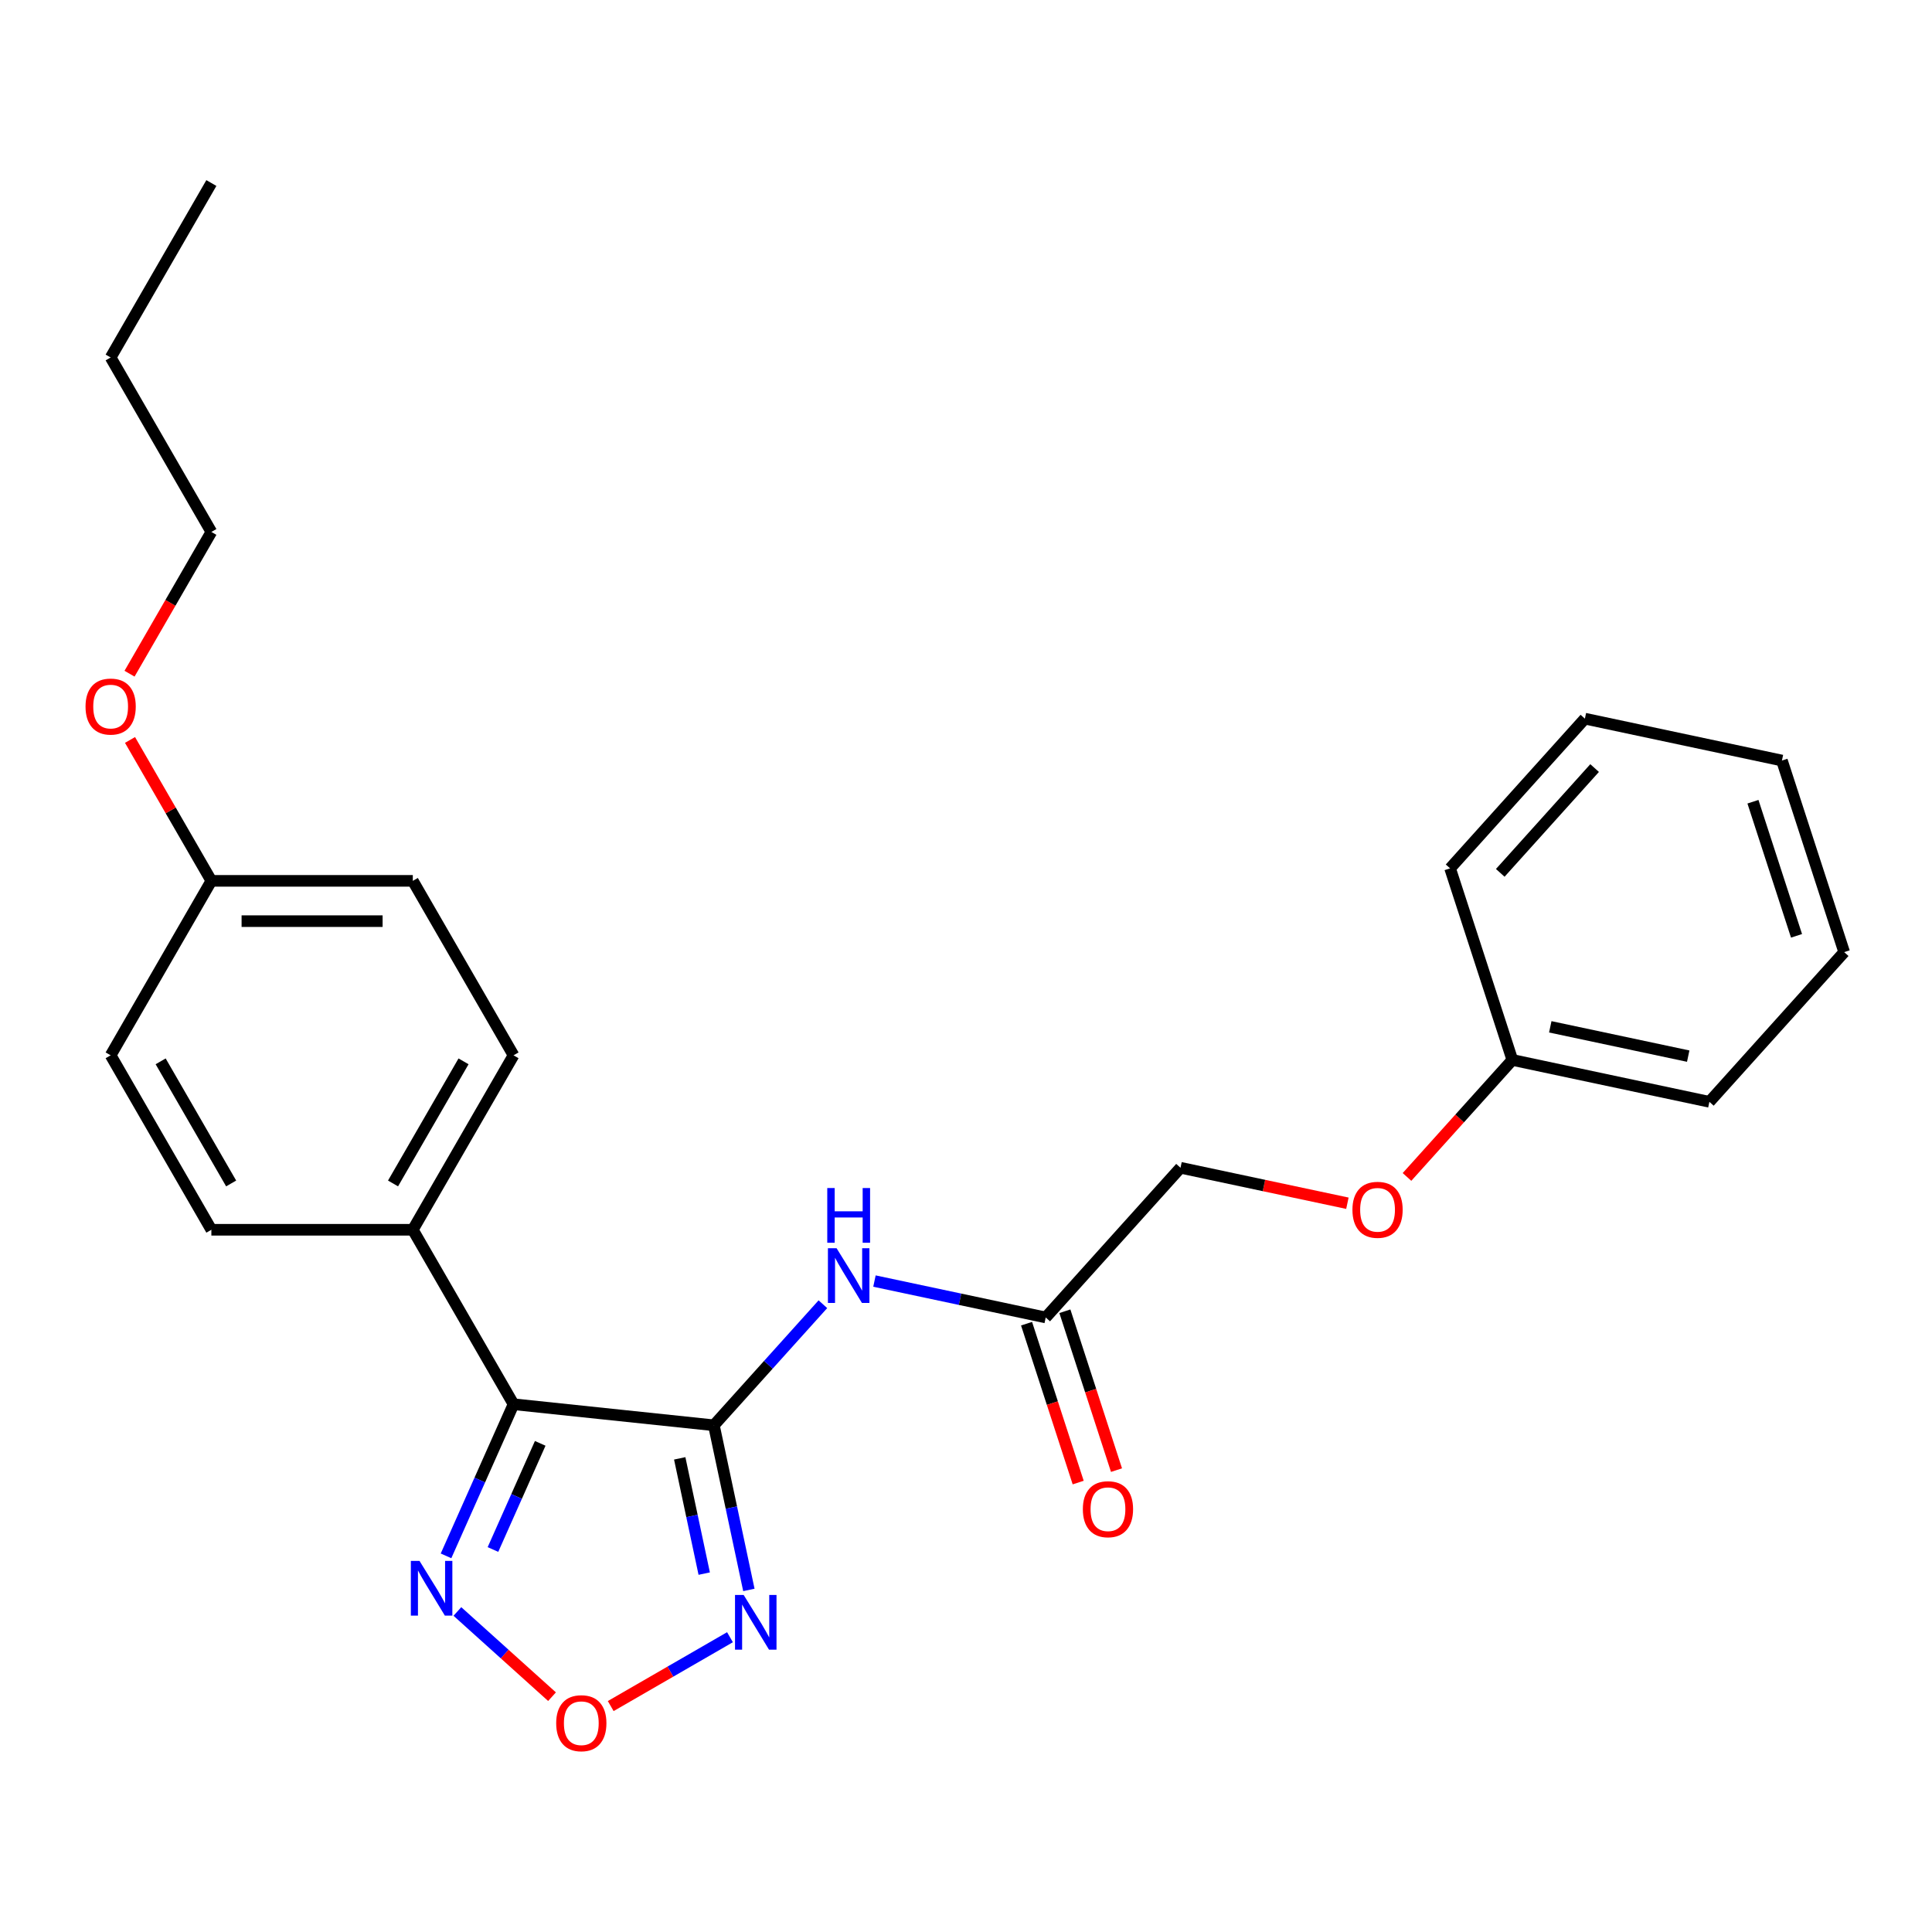 <?xml version='1.0' encoding='iso-8859-1'?>
<svg version='1.1' baseProfile='full'
              xmlns='http://www.w3.org/2000/svg'
                      xmlns:rdkit='http://www.rdkit.org/xml'
                      xmlns:xlink='http://www.w3.org/1999/xlink'
                  xml:space='preserve'
width='1000px' height='1000px' viewBox='0 0 1000 1000'>
<!-- END OF HEADER -->
<rect style='opacity:1.0;fill:#FFFFFF;stroke:none' width='1000' height='1000' x='0' y='0'> </rect>
<path class='bond-0' d='M 369.503,737.725 L 265.806,726.826' style='fill:none;fill-rule:evenodd;stroke:#000000;stroke-width:6px;stroke-linecap:butt;stroke-linejoin:miter;stroke-opacity:1' />
<path class='bond-1' d='M 369.503,737.725 L 378.56,780.336' style='fill:none;fill-rule:evenodd;stroke:#000000;stroke-width:6px;stroke-linecap:butt;stroke-linejoin:miter;stroke-opacity:1' />
<path class='bond-1' d='M 378.56,780.336 L 387.617,822.947' style='fill:none;fill-rule:evenodd;stroke:#0000FF;stroke-width:6px;stroke-linecap:butt;stroke-linejoin:miter;stroke-opacity:1' />
<path class='bond-1' d='M 351.822,754.844 L 358.162,784.672' style='fill:none;fill-rule:evenodd;stroke:#000000;stroke-width:6px;stroke-linecap:butt;stroke-linejoin:miter;stroke-opacity:1' />
<path class='bond-1' d='M 358.162,784.672 L 364.502,814.5' style='fill:none;fill-rule:evenodd;stroke:#0000FF;stroke-width:6px;stroke-linecap:butt;stroke-linejoin:miter;stroke-opacity:1' />
<path class='bond-4' d='M 369.503,737.725 L 397.714,706.393' style='fill:none;fill-rule:evenodd;stroke:#000000;stroke-width:6px;stroke-linecap:butt;stroke-linejoin:miter;stroke-opacity:1' />
<path class='bond-4' d='M 397.714,706.393 L 425.925,675.062' style='fill:none;fill-rule:evenodd;stroke:#0000FF;stroke-width:6px;stroke-linecap:butt;stroke-linejoin:miter;stroke-opacity:1' />
<path class='bond-2' d='M 265.806,726.826 L 248.334,766.069' style='fill:none;fill-rule:evenodd;stroke:#000000;stroke-width:6px;stroke-linecap:butt;stroke-linejoin:miter;stroke-opacity:1' />
<path class='bond-2' d='M 248.334,766.069 L 230.862,805.312' style='fill:none;fill-rule:evenodd;stroke:#0000FF;stroke-width:6px;stroke-linecap:butt;stroke-linejoin:miter;stroke-opacity:1' />
<path class='bond-2' d='M 279.615,747.081 L 267.385,774.551' style='fill:none;fill-rule:evenodd;stroke:#000000;stroke-width:6px;stroke-linecap:butt;stroke-linejoin:miter;stroke-opacity:1' />
<path class='bond-2' d='M 267.385,774.551 L 255.154,802.021' style='fill:none;fill-rule:evenodd;stroke:#0000FF;stroke-width:6px;stroke-linecap:butt;stroke-linejoin:miter;stroke-opacity:1' />
<path class='bond-6' d='M 265.806,726.826 L 213.672,636.527' style='fill:none;fill-rule:evenodd;stroke:#000000;stroke-width:6px;stroke-linecap:butt;stroke-linejoin:miter;stroke-opacity:1' />
<path class='bond-3' d='M 377.835,847.42 L 346.969,865.24' style='fill:none;fill-rule:evenodd;stroke:#0000FF;stroke-width:6px;stroke-linecap:butt;stroke-linejoin:miter;stroke-opacity:1' />
<path class='bond-3' d='M 346.969,865.24 L 316.104,883.06' style='fill:none;fill-rule:evenodd;stroke:#FF0000;stroke-width:6px;stroke-linecap:butt;stroke-linejoin:miter;stroke-opacity:1' />
<path class='bond-25' d='M 236.743,834.097 L 261.234,856.148' style='fill:none;fill-rule:evenodd;stroke:#0000FF;stroke-width:6px;stroke-linecap:butt;stroke-linejoin:miter;stroke-opacity:1' />
<path class='bond-25' d='M 261.234,856.148 L 285.725,878.2' style='fill:none;fill-rule:evenodd;stroke:#FF0000;stroke-width:6px;stroke-linecap:butt;stroke-linejoin:miter;stroke-opacity:1' />
<path class='bond-5' d='M 452.618,663.076 L 496.939,672.496' style='fill:none;fill-rule:evenodd;stroke:#0000FF;stroke-width:6px;stroke-linecap:butt;stroke-linejoin:miter;stroke-opacity:1' />
<path class='bond-5' d='M 496.939,672.496 L 541.261,681.917' style='fill:none;fill-rule:evenodd;stroke:#000000;stroke-width:6px;stroke-linecap:butt;stroke-linejoin:miter;stroke-opacity:1' />
<path class='bond-7' d='M 531.344,685.139 L 544.705,726.258' style='fill:none;fill-rule:evenodd;stroke:#000000;stroke-width:6px;stroke-linecap:butt;stroke-linejoin:miter;stroke-opacity:1' />
<path class='bond-7' d='M 544.705,726.258 L 558.065,767.377' style='fill:none;fill-rule:evenodd;stroke:#FF0000;stroke-width:6px;stroke-linecap:butt;stroke-linejoin:miter;stroke-opacity:1' />
<path class='bond-7' d='M 551.177,678.695 L 564.538,719.814' style='fill:none;fill-rule:evenodd;stroke:#000000;stroke-width:6px;stroke-linecap:butt;stroke-linejoin:miter;stroke-opacity:1' />
<path class='bond-7' d='M 564.538,719.814 L 577.898,760.933' style='fill:none;fill-rule:evenodd;stroke:#FF0000;stroke-width:6px;stroke-linecap:butt;stroke-linejoin:miter;stroke-opacity:1' />
<path class='bond-11' d='M 541.261,681.917 L 611.03,604.431' style='fill:none;fill-rule:evenodd;stroke:#000000;stroke-width:6px;stroke-linecap:butt;stroke-linejoin:miter;stroke-opacity:1' />
<path class='bond-8' d='M 213.672,636.527 L 265.806,546.229' style='fill:none;fill-rule:evenodd;stroke:#000000;stroke-width:6px;stroke-linecap:butt;stroke-linejoin:miter;stroke-opacity:1' />
<path class='bond-8' d='M 203.433,612.556 L 239.926,549.347' style='fill:none;fill-rule:evenodd;stroke:#000000;stroke-width:6px;stroke-linecap:butt;stroke-linejoin:miter;stroke-opacity:1' />
<path class='bond-9' d='M 213.672,636.527 L 109.405,636.527' style='fill:none;fill-rule:evenodd;stroke:#000000;stroke-width:6px;stroke-linecap:butt;stroke-linejoin:miter;stroke-opacity:1' />
<path class='bond-14' d='M 265.806,546.229 L 213.672,455.93' style='fill:none;fill-rule:evenodd;stroke:#000000;stroke-width:6px;stroke-linecap:butt;stroke-linejoin:miter;stroke-opacity:1' />
<path class='bond-13' d='M 109.405,636.527 L 57.271,546.229' style='fill:none;fill-rule:evenodd;stroke:#000000;stroke-width:6px;stroke-linecap:butt;stroke-linejoin:miter;stroke-opacity:1' />
<path class='bond-13' d='M 119.644,612.556 L 83.15,549.347' style='fill:none;fill-rule:evenodd;stroke:#000000;stroke-width:6px;stroke-linecap:butt;stroke-linejoin:miter;stroke-opacity:1' />
<path class='bond-10' d='M 697.412,622.792 L 654.221,613.612' style='fill:none;fill-rule:evenodd;stroke:#FF0000;stroke-width:6px;stroke-linecap:butt;stroke-linejoin:miter;stroke-opacity:1' />
<path class='bond-10' d='M 654.221,613.612 L 611.03,604.431' style='fill:none;fill-rule:evenodd;stroke:#000000;stroke-width:6px;stroke-linecap:butt;stroke-linejoin:miter;stroke-opacity:1' />
<path class='bond-15' d='M 728.26,609.183 L 755.524,578.903' style='fill:none;fill-rule:evenodd;stroke:#FF0000;stroke-width:6px;stroke-linecap:butt;stroke-linejoin:miter;stroke-opacity:1' />
<path class='bond-15' d='M 755.524,578.903 L 782.787,548.624' style='fill:none;fill-rule:evenodd;stroke:#000000;stroke-width:6px;stroke-linecap:butt;stroke-linejoin:miter;stroke-opacity:1' />
<path class='bond-12' d='M 109.405,455.93 L 57.271,546.229' style='fill:none;fill-rule:evenodd;stroke:#000000;stroke-width:6px;stroke-linecap:butt;stroke-linejoin:miter;stroke-opacity:1' />
<path class='bond-16' d='M 109.405,455.93 L 88.351,419.464' style='fill:none;fill-rule:evenodd;stroke:#000000;stroke-width:6px;stroke-linecap:butt;stroke-linejoin:miter;stroke-opacity:1' />
<path class='bond-16' d='M 88.351,419.464 L 67.297,382.998' style='fill:none;fill-rule:evenodd;stroke:#FF0000;stroke-width:6px;stroke-linecap:butt;stroke-linejoin:miter;stroke-opacity:1' />
<path class='bond-26' d='M 109.405,455.93 L 213.672,455.93' style='fill:none;fill-rule:evenodd;stroke:#000000;stroke-width:6px;stroke-linecap:butt;stroke-linejoin:miter;stroke-opacity:1' />
<path class='bond-26' d='M 125.045,476.784 L 198.032,476.784' style='fill:none;fill-rule:evenodd;stroke:#000000;stroke-width:6px;stroke-linecap:butt;stroke-linejoin:miter;stroke-opacity:1' />
<path class='bond-18' d='M 782.787,548.624 L 884.777,570.302' style='fill:none;fill-rule:evenodd;stroke:#000000;stroke-width:6px;stroke-linecap:butt;stroke-linejoin:miter;stroke-opacity:1' />
<path class='bond-18' d='M 802.422,531.478 L 873.814,546.652' style='fill:none;fill-rule:evenodd;stroke:#000000;stroke-width:6px;stroke-linecap:butt;stroke-linejoin:miter;stroke-opacity:1' />
<path class='bond-19' d='M 782.787,548.624 L 750.567,449.459' style='fill:none;fill-rule:evenodd;stroke:#000000;stroke-width:6px;stroke-linecap:butt;stroke-linejoin:miter;stroke-opacity:1' />
<path class='bond-17' d='M 67.043,348.705 L 88.224,312.019' style='fill:none;fill-rule:evenodd;stroke:#FF0000;stroke-width:6px;stroke-linecap:butt;stroke-linejoin:miter;stroke-opacity:1' />
<path class='bond-17' d='M 88.224,312.019 L 109.405,275.333' style='fill:none;fill-rule:evenodd;stroke:#000000;stroke-width:6px;stroke-linecap:butt;stroke-linejoin:miter;stroke-opacity:1' />
<path class='bond-20' d='M 109.405,275.333 L 57.271,185.035' style='fill:none;fill-rule:evenodd;stroke:#000000;stroke-width:6px;stroke-linecap:butt;stroke-linejoin:miter;stroke-opacity:1' />
<path class='bond-23' d='M 884.777,570.302 L 954.545,492.816' style='fill:none;fill-rule:evenodd;stroke:#000000;stroke-width:6px;stroke-linecap:butt;stroke-linejoin:miter;stroke-opacity:1' />
<path class='bond-22' d='M 750.567,449.459 L 820.336,371.973' style='fill:none;fill-rule:evenodd;stroke:#000000;stroke-width:6px;stroke-linecap:butt;stroke-linejoin:miter;stroke-opacity:1' />
<path class='bond-22' d='M 776.529,451.79 L 825.368,397.55' style='fill:none;fill-rule:evenodd;stroke:#000000;stroke-width:6px;stroke-linecap:butt;stroke-linejoin:miter;stroke-opacity:1' />
<path class='bond-21' d='M 57.271,185.035 L 109.405,94.736' style='fill:none;fill-rule:evenodd;stroke:#000000;stroke-width:6px;stroke-linecap:butt;stroke-linejoin:miter;stroke-opacity:1' />
<path class='bond-24' d='M 820.336,371.973 L 922.325,393.652' style='fill:none;fill-rule:evenodd;stroke:#000000;stroke-width:6px;stroke-linecap:butt;stroke-linejoin:miter;stroke-opacity:1' />
<path class='bond-27' d='M 954.545,492.816 L 922.325,393.652' style='fill:none;fill-rule:evenodd;stroke:#000000;stroke-width:6px;stroke-linecap:butt;stroke-linejoin:miter;stroke-opacity:1' />
<path class='bond-27' d='M 929.879,484.385 L 907.325,414.97' style='fill:none;fill-rule:evenodd;stroke:#000000;stroke-width:6px;stroke-linecap:butt;stroke-linejoin:miter;stroke-opacity:1' />
<path  class='atom-2' d='M 384.921 825.554
L 394.201 840.554
Q 395.121 842.034, 396.601 844.714
Q 398.081 847.394, 398.161 847.554
L 398.161 825.554
L 401.921 825.554
L 401.921 853.874
L 398.041 853.874
L 388.081 837.474
Q 386.921 835.554, 385.681 833.354
Q 384.481 831.154, 384.121 830.474
L 384.121 853.874
L 380.441 853.874
L 380.441 825.554
L 384.921 825.554
' fill='#0000FF'/>
<path  class='atom-3' d='M 217.137 807.919
L 226.417 822.919
Q 227.337 824.399, 228.817 827.079
Q 230.297 829.759, 230.377 829.919
L 230.377 807.919
L 234.137 807.919
L 234.137 836.239
L 230.257 836.239
L 220.297 819.839
Q 219.137 817.919, 217.897 815.719
Q 216.697 813.519, 216.337 812.839
L 216.337 836.239
L 212.657 836.239
L 212.657 807.919
L 217.137 807.919
' fill='#0000FF'/>
<path  class='atom-4' d='M 287.883 891.928
Q 287.883 885.128, 291.243 881.328
Q 294.603 877.528, 300.883 877.528
Q 307.163 877.528, 310.523 881.328
Q 313.883 885.128, 313.883 891.928
Q 313.883 898.808, 310.483 902.728
Q 307.083 906.608, 300.883 906.608
Q 294.643 906.608, 291.243 902.728
Q 287.883 898.848, 287.883 891.928
M 300.883 903.408
Q 305.203 903.408, 307.523 900.528
Q 309.883 897.608, 309.883 891.928
Q 309.883 886.368, 307.523 883.568
Q 305.203 880.728, 300.883 880.728
Q 296.563 880.728, 294.203 883.528
Q 291.883 886.328, 291.883 891.928
Q 291.883 897.648, 294.203 900.528
Q 296.563 903.408, 300.883 903.408
' fill='#FF0000'/>
<path  class='atom-5' d='M 433.012 646.079
L 442.292 661.079
Q 443.212 662.559, 444.692 665.239
Q 446.172 667.919, 446.252 668.079
L 446.252 646.079
L 450.012 646.079
L 450.012 674.399
L 446.132 674.399
L 436.172 657.999
Q 435.012 656.079, 433.772 653.879
Q 432.572 651.679, 432.212 650.999
L 432.212 674.399
L 428.532 674.399
L 428.532 646.079
L 433.012 646.079
' fill='#0000FF'/>
<path  class='atom-5' d='M 428.192 614.927
L 432.032 614.927
L 432.032 626.967
L 446.512 626.967
L 446.512 614.927
L 450.352 614.927
L 450.352 643.247
L 446.512 643.247
L 446.512 630.167
L 432.032 630.167
L 432.032 643.247
L 428.192 643.247
L 428.192 614.927
' fill='#0000FF'/>
<path  class='atom-8' d='M 560.481 781.162
Q 560.481 774.362, 563.841 770.562
Q 567.201 766.762, 573.481 766.762
Q 579.761 766.762, 583.121 770.562
Q 586.481 774.362, 586.481 781.162
Q 586.481 788.042, 583.081 791.962
Q 579.681 795.842, 573.481 795.842
Q 567.241 795.842, 563.841 791.962
Q 560.481 788.082, 560.481 781.162
M 573.481 792.642
Q 577.801 792.642, 580.121 789.762
Q 582.481 786.842, 582.481 781.162
Q 582.481 775.602, 580.121 772.802
Q 577.801 769.962, 573.481 769.962
Q 569.161 769.962, 566.801 772.762
Q 564.481 775.562, 564.481 781.162
Q 564.481 786.882, 566.801 789.762
Q 569.161 792.642, 573.481 792.642
' fill='#FF0000'/>
<path  class='atom-11' d='M 700.019 626.19
Q 700.019 619.39, 703.379 615.59
Q 706.739 611.79, 713.019 611.79
Q 719.299 611.79, 722.659 615.59
Q 726.019 619.39, 726.019 626.19
Q 726.019 633.07, 722.619 636.99
Q 719.219 640.87, 713.019 640.87
Q 706.779 640.87, 703.379 636.99
Q 700.019 633.11, 700.019 626.19
M 713.019 637.67
Q 717.339 637.67, 719.659 634.79
Q 722.019 631.87, 722.019 626.19
Q 722.019 620.63, 719.659 617.83
Q 717.339 614.99, 713.019 614.99
Q 708.699 614.99, 706.339 617.79
Q 704.019 620.59, 704.019 626.19
Q 704.019 631.91, 706.339 634.79
Q 708.699 637.67, 713.019 637.67
' fill='#FF0000'/>
<path  class='atom-17' d='M 44.271 365.712
Q 44.271 358.912, 47.631 355.112
Q 50.991 351.312, 57.271 351.312
Q 63.551 351.312, 66.911 355.112
Q 70.271 358.912, 70.271 365.712
Q 70.271 372.592, 66.871 376.512
Q 63.471 380.392, 57.271 380.392
Q 51.031 380.392, 47.631 376.512
Q 44.271 372.632, 44.271 365.712
M 57.271 377.192
Q 61.591 377.192, 63.911 374.312
Q 66.271 371.392, 66.271 365.712
Q 66.271 360.152, 63.911 357.352
Q 61.591 354.512, 57.271 354.512
Q 52.951 354.512, 50.591 357.312
Q 48.271 360.112, 48.271 365.712
Q 48.271 371.432, 50.591 374.312
Q 52.951 377.192, 57.271 377.192
' fill='#FF0000'/>
</svg>
